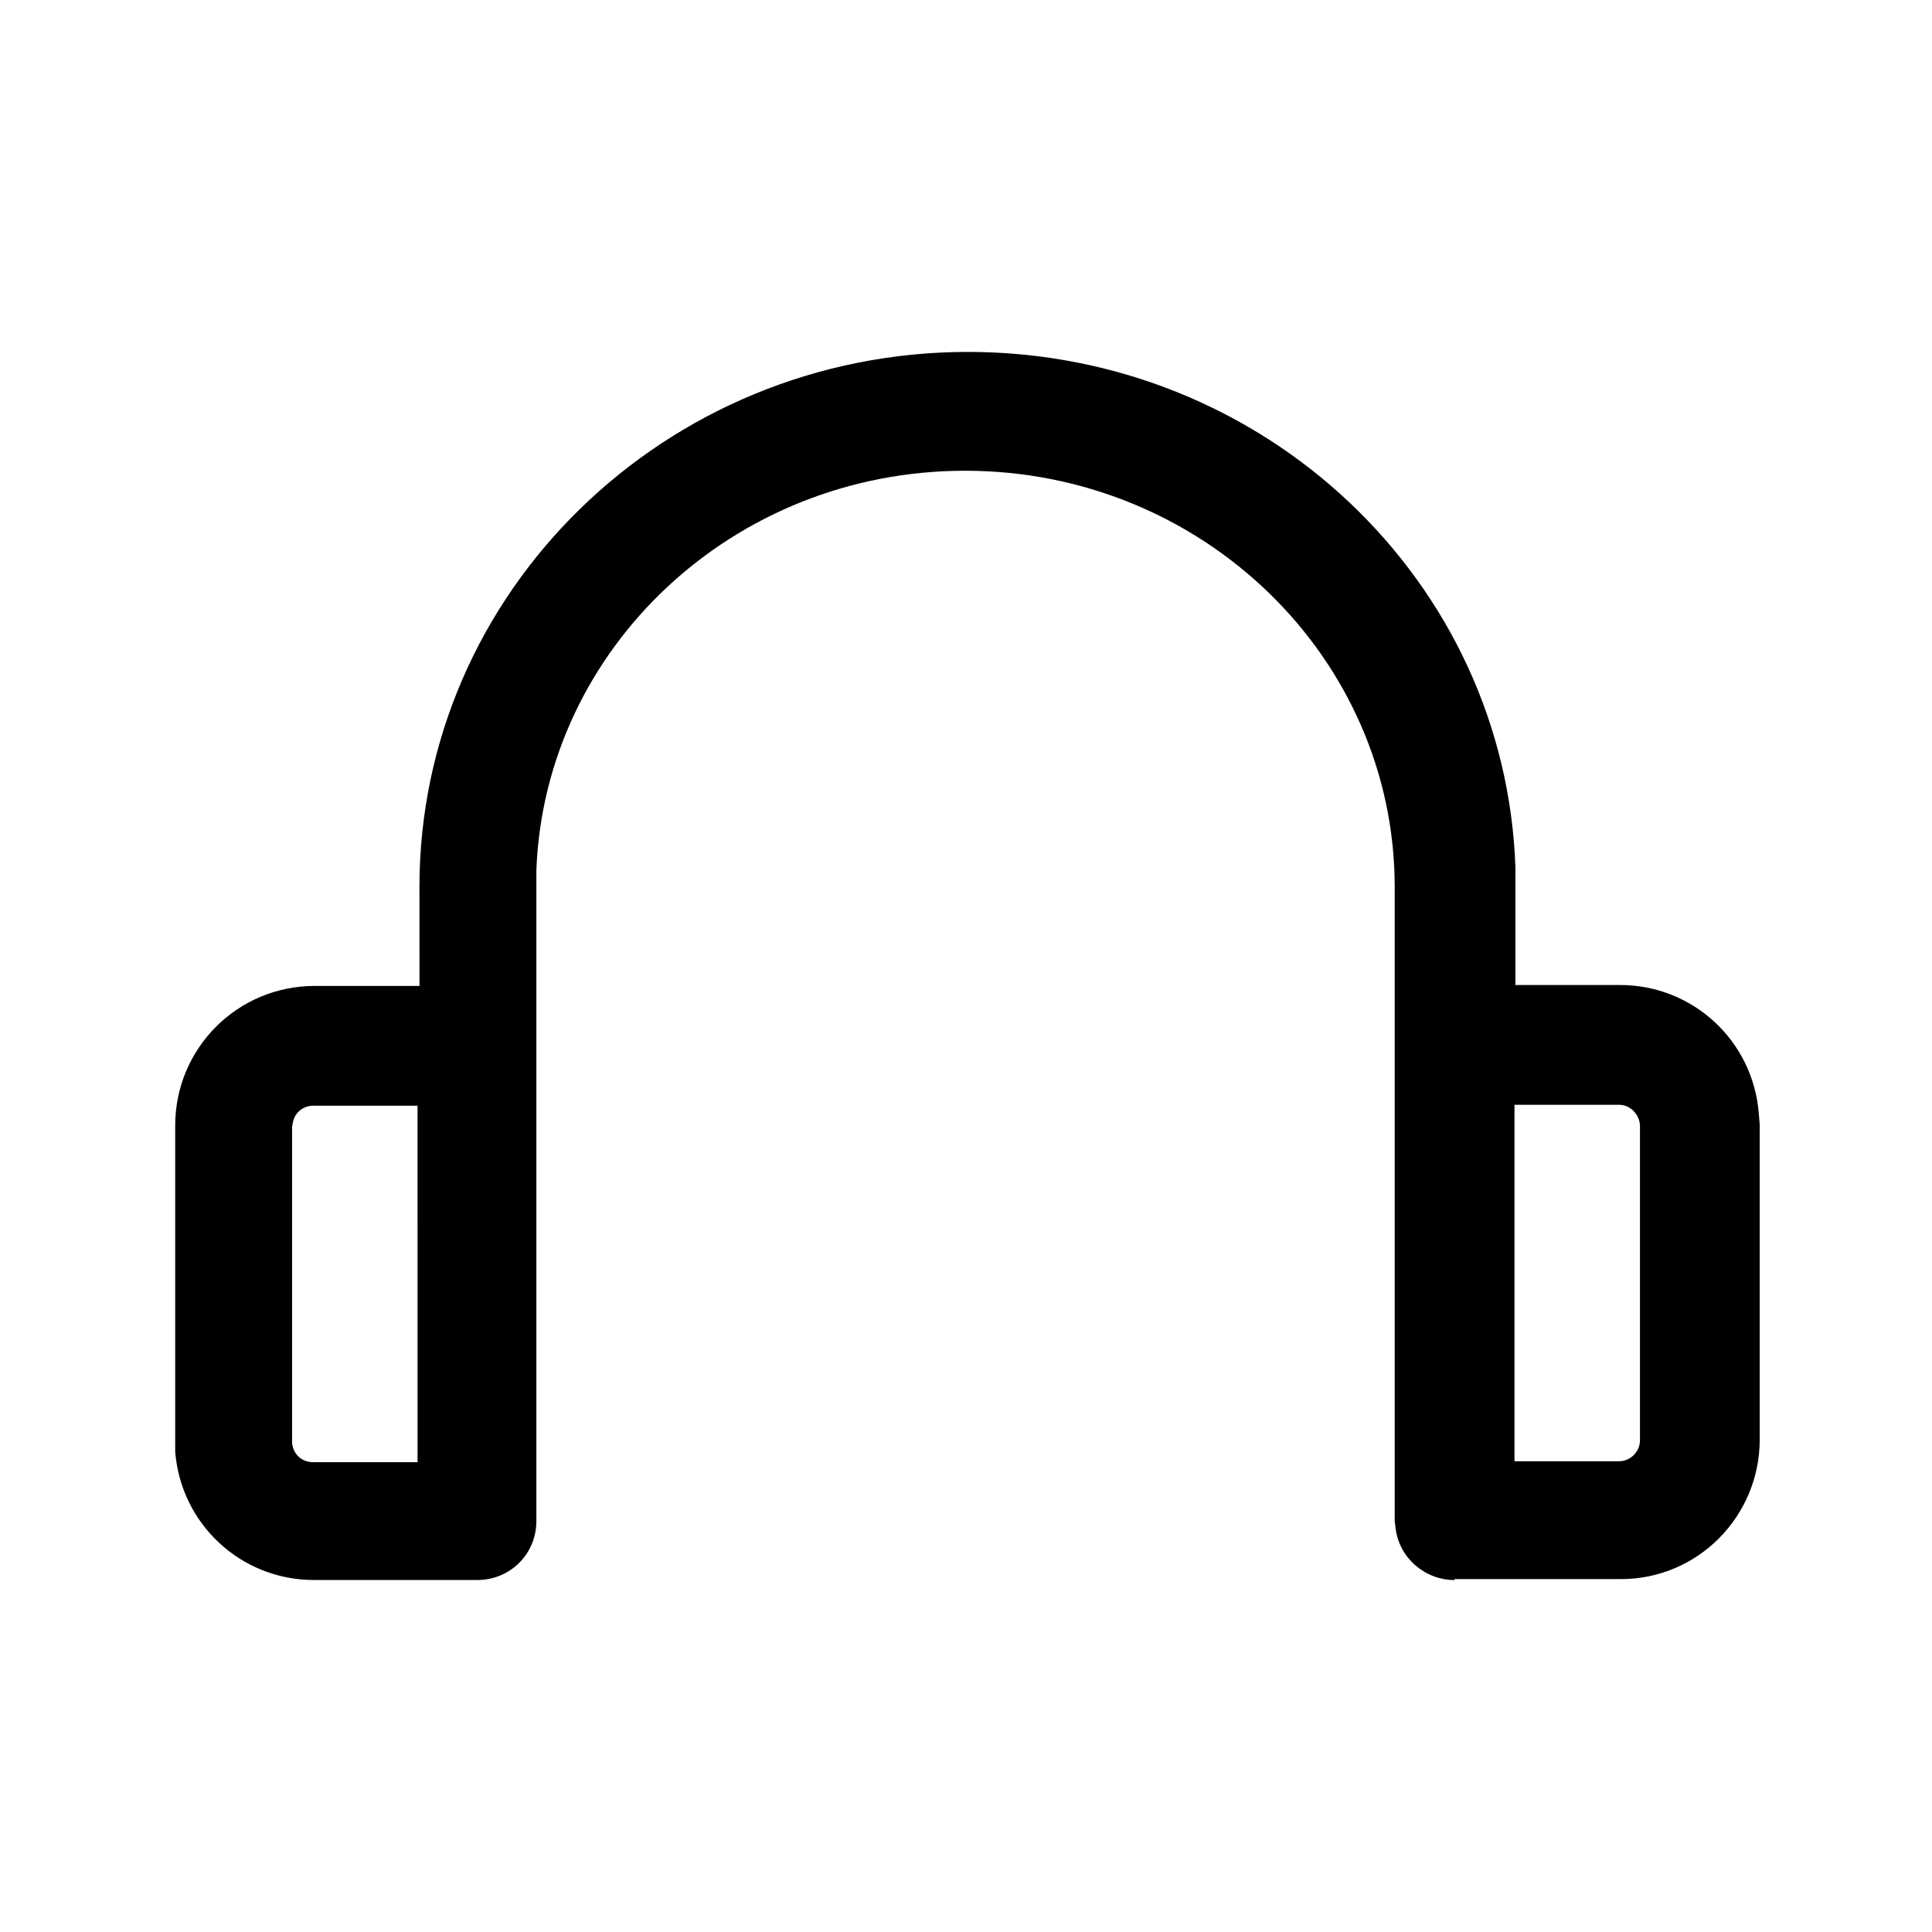 <?xml version="1.0" encoding="UTF-8"?>
<!-- Uploaded to: SVG Repo, www.svgrepo.com, Generator: SVG Repo Mixer Tools -->
<svg fill="#000000" width="800px" height="800px" version="1.1" viewBox="144 144 512 512" xmlns="http://www.w3.org/2000/svg">
 <path d="m529.48 562.73c-7.809 0-14.609-5.793-15.617-13.602l-0.25-2.016v-168.02c0-60.711-50.883-110.34-113.86-110.34-61.465 0-111.34 47.105-113.61 105.8v172.55c0 8.816-7.055 15.617-15.617 15.617h-43.324c-19.398 0-35.266-14.863-36.777-34.008v-86.402c0-20.402 16.375-37.031 37.031-37.031h27.711l-0.012-26.195c0-78.344 65.242-141.82 145.35-141.82 78.594 0 142.58 60.711 145.1 136.79v30.984h27.711c19.398 0 35.266 14.863 36.777 34.008l0.25 3.023v83.379c0 20.402-16.375 37.031-36.777 37.031h-0.25-43.832zm43.582-125.95h-27.711v94.465h27.711c3.023 0 5.543-2.519 5.543-5.543v-0.25-83.379c-0.254-2.773-2.523-5.293-5.543-5.293zm-318.41 0.25h-27.711c-2.519 0-4.785 1.762-5.289 4.281l-0.25 1.258v83.379c0 3.023 2.266 5.543 5.543 5.543h27.711z"/>
</svg>